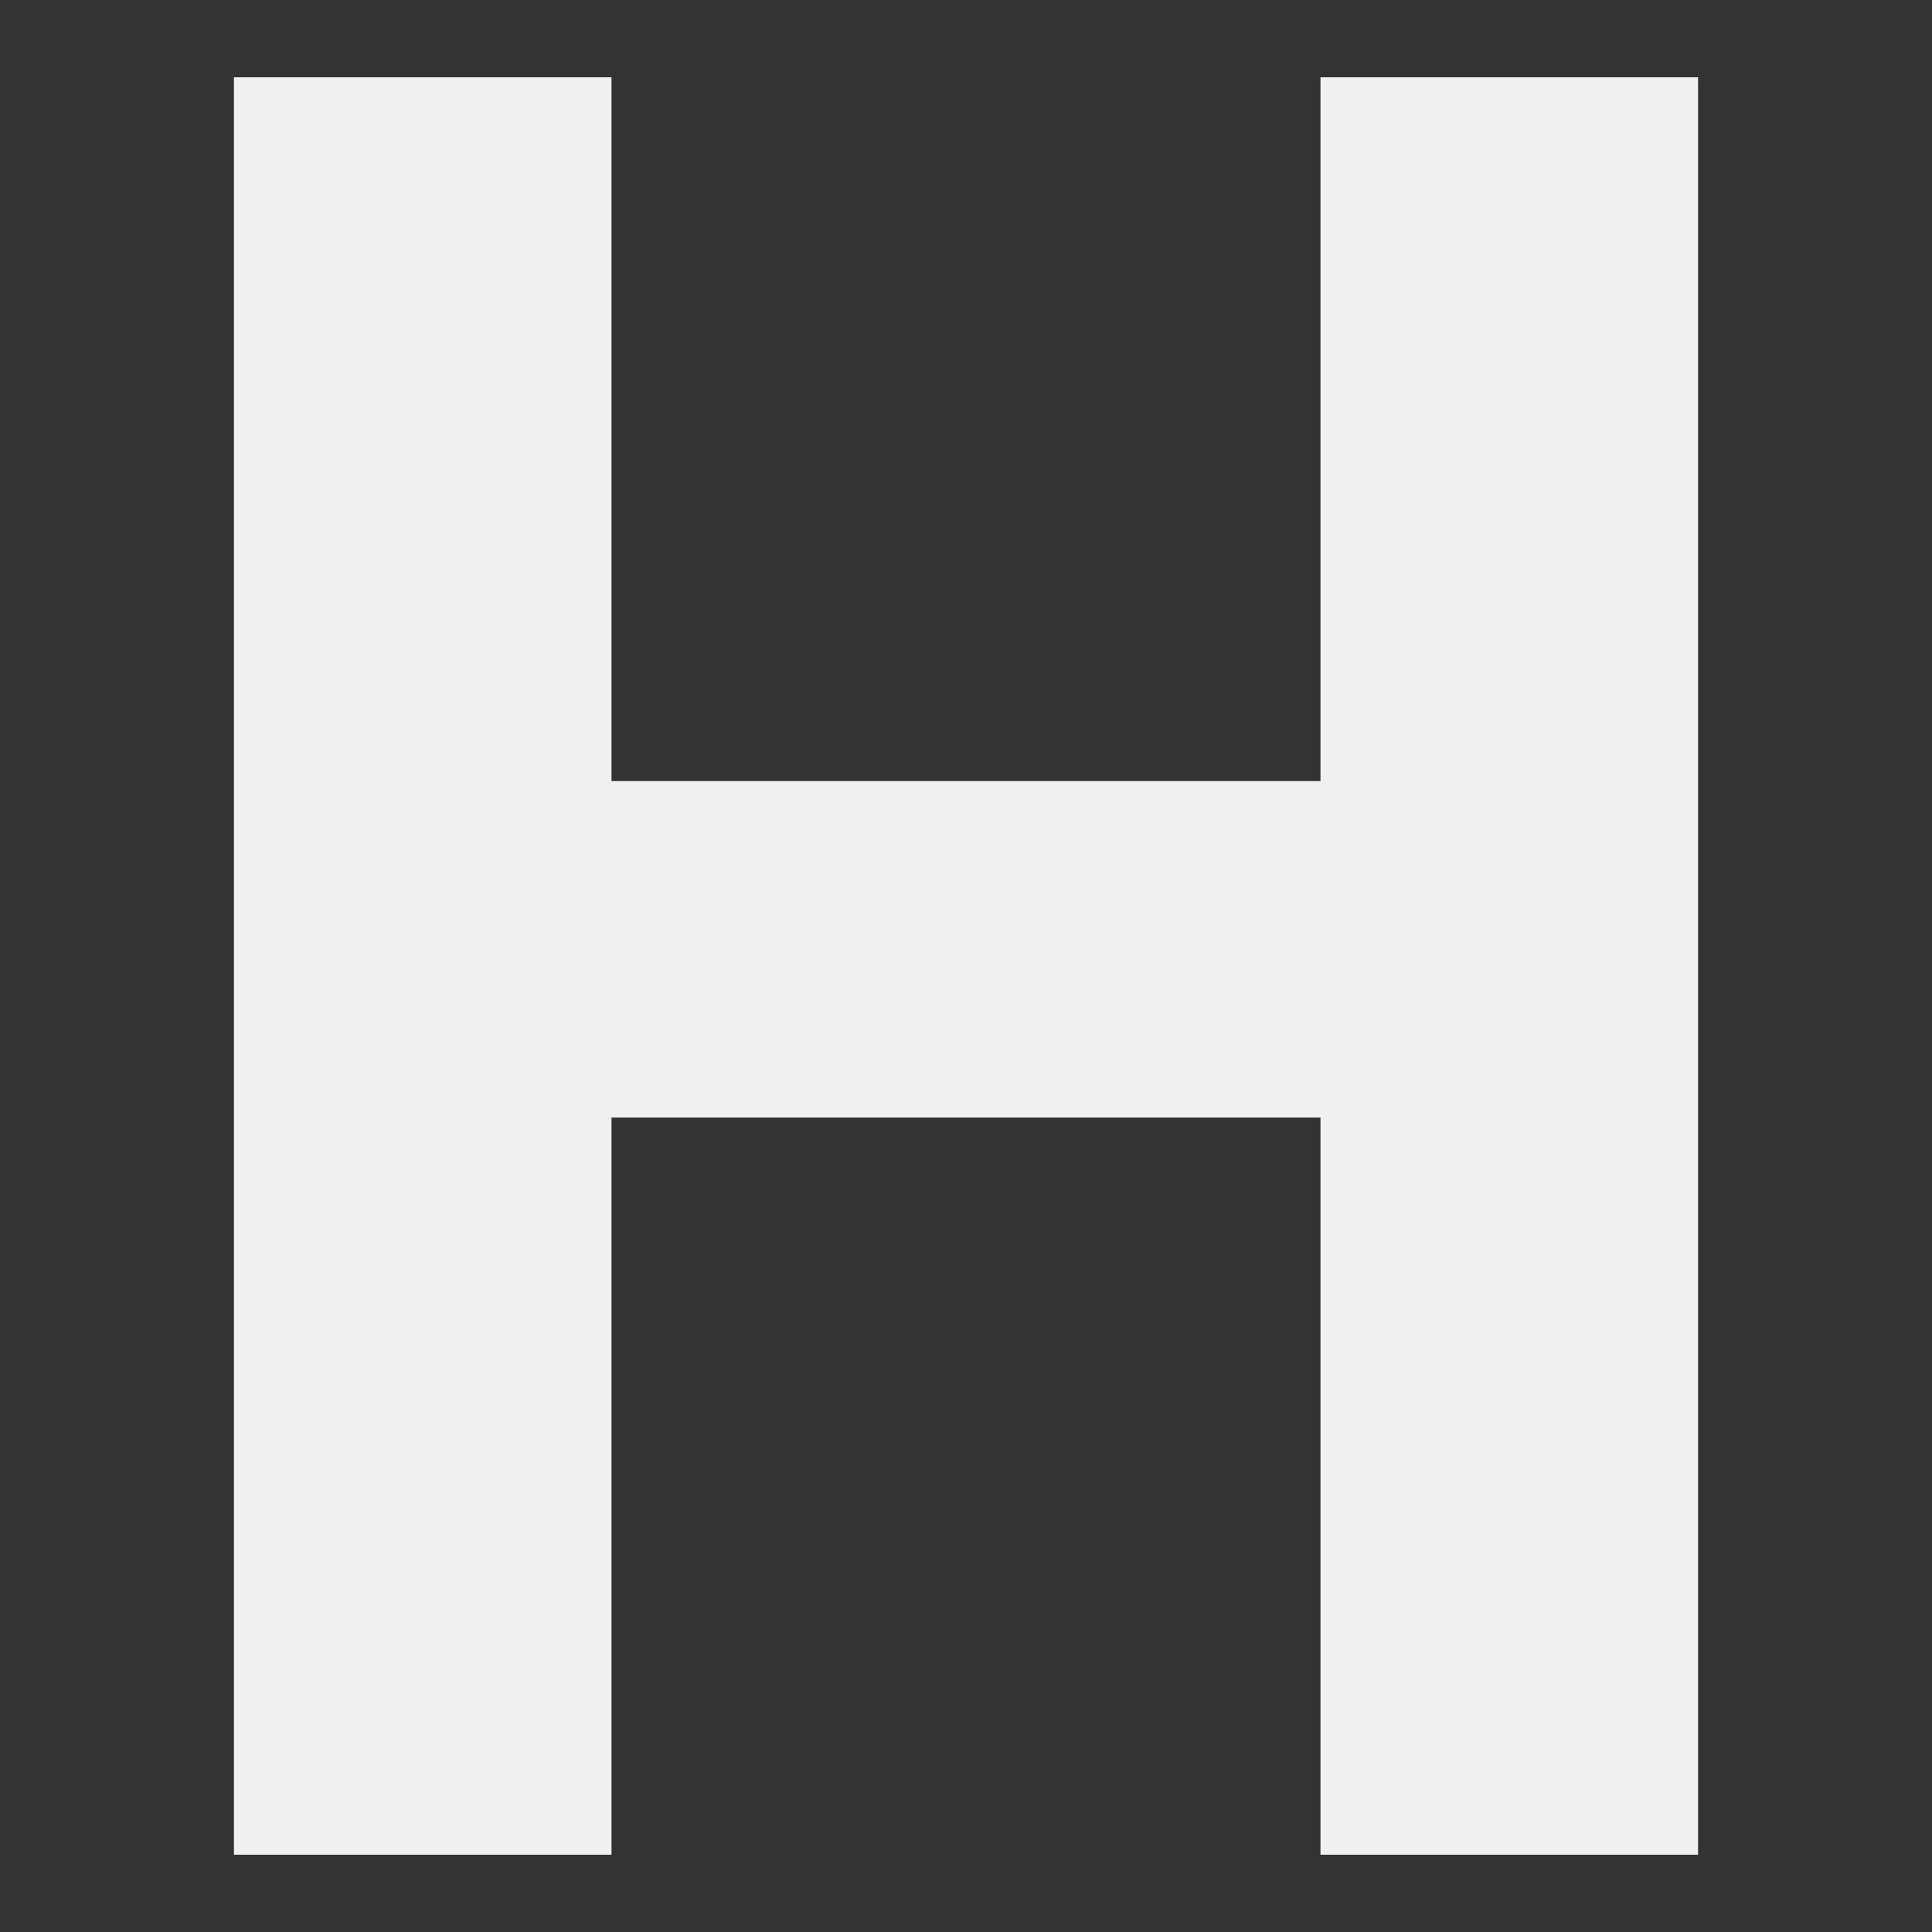 <svg width="25" height="25" viewBox="0 0 25 25" fill="none" xmlns="http://www.w3.org/2000/svg">
<rect x="0" y="0" width="25" height="25" fill="#333333" stroke="none"/>
<path d="M17.087 24V14.461H7.913V24H3.027V1H7.913V10.107H17.087V1H21.973V24H17.087Z" fill="#F0F0F0"/>
</svg>
